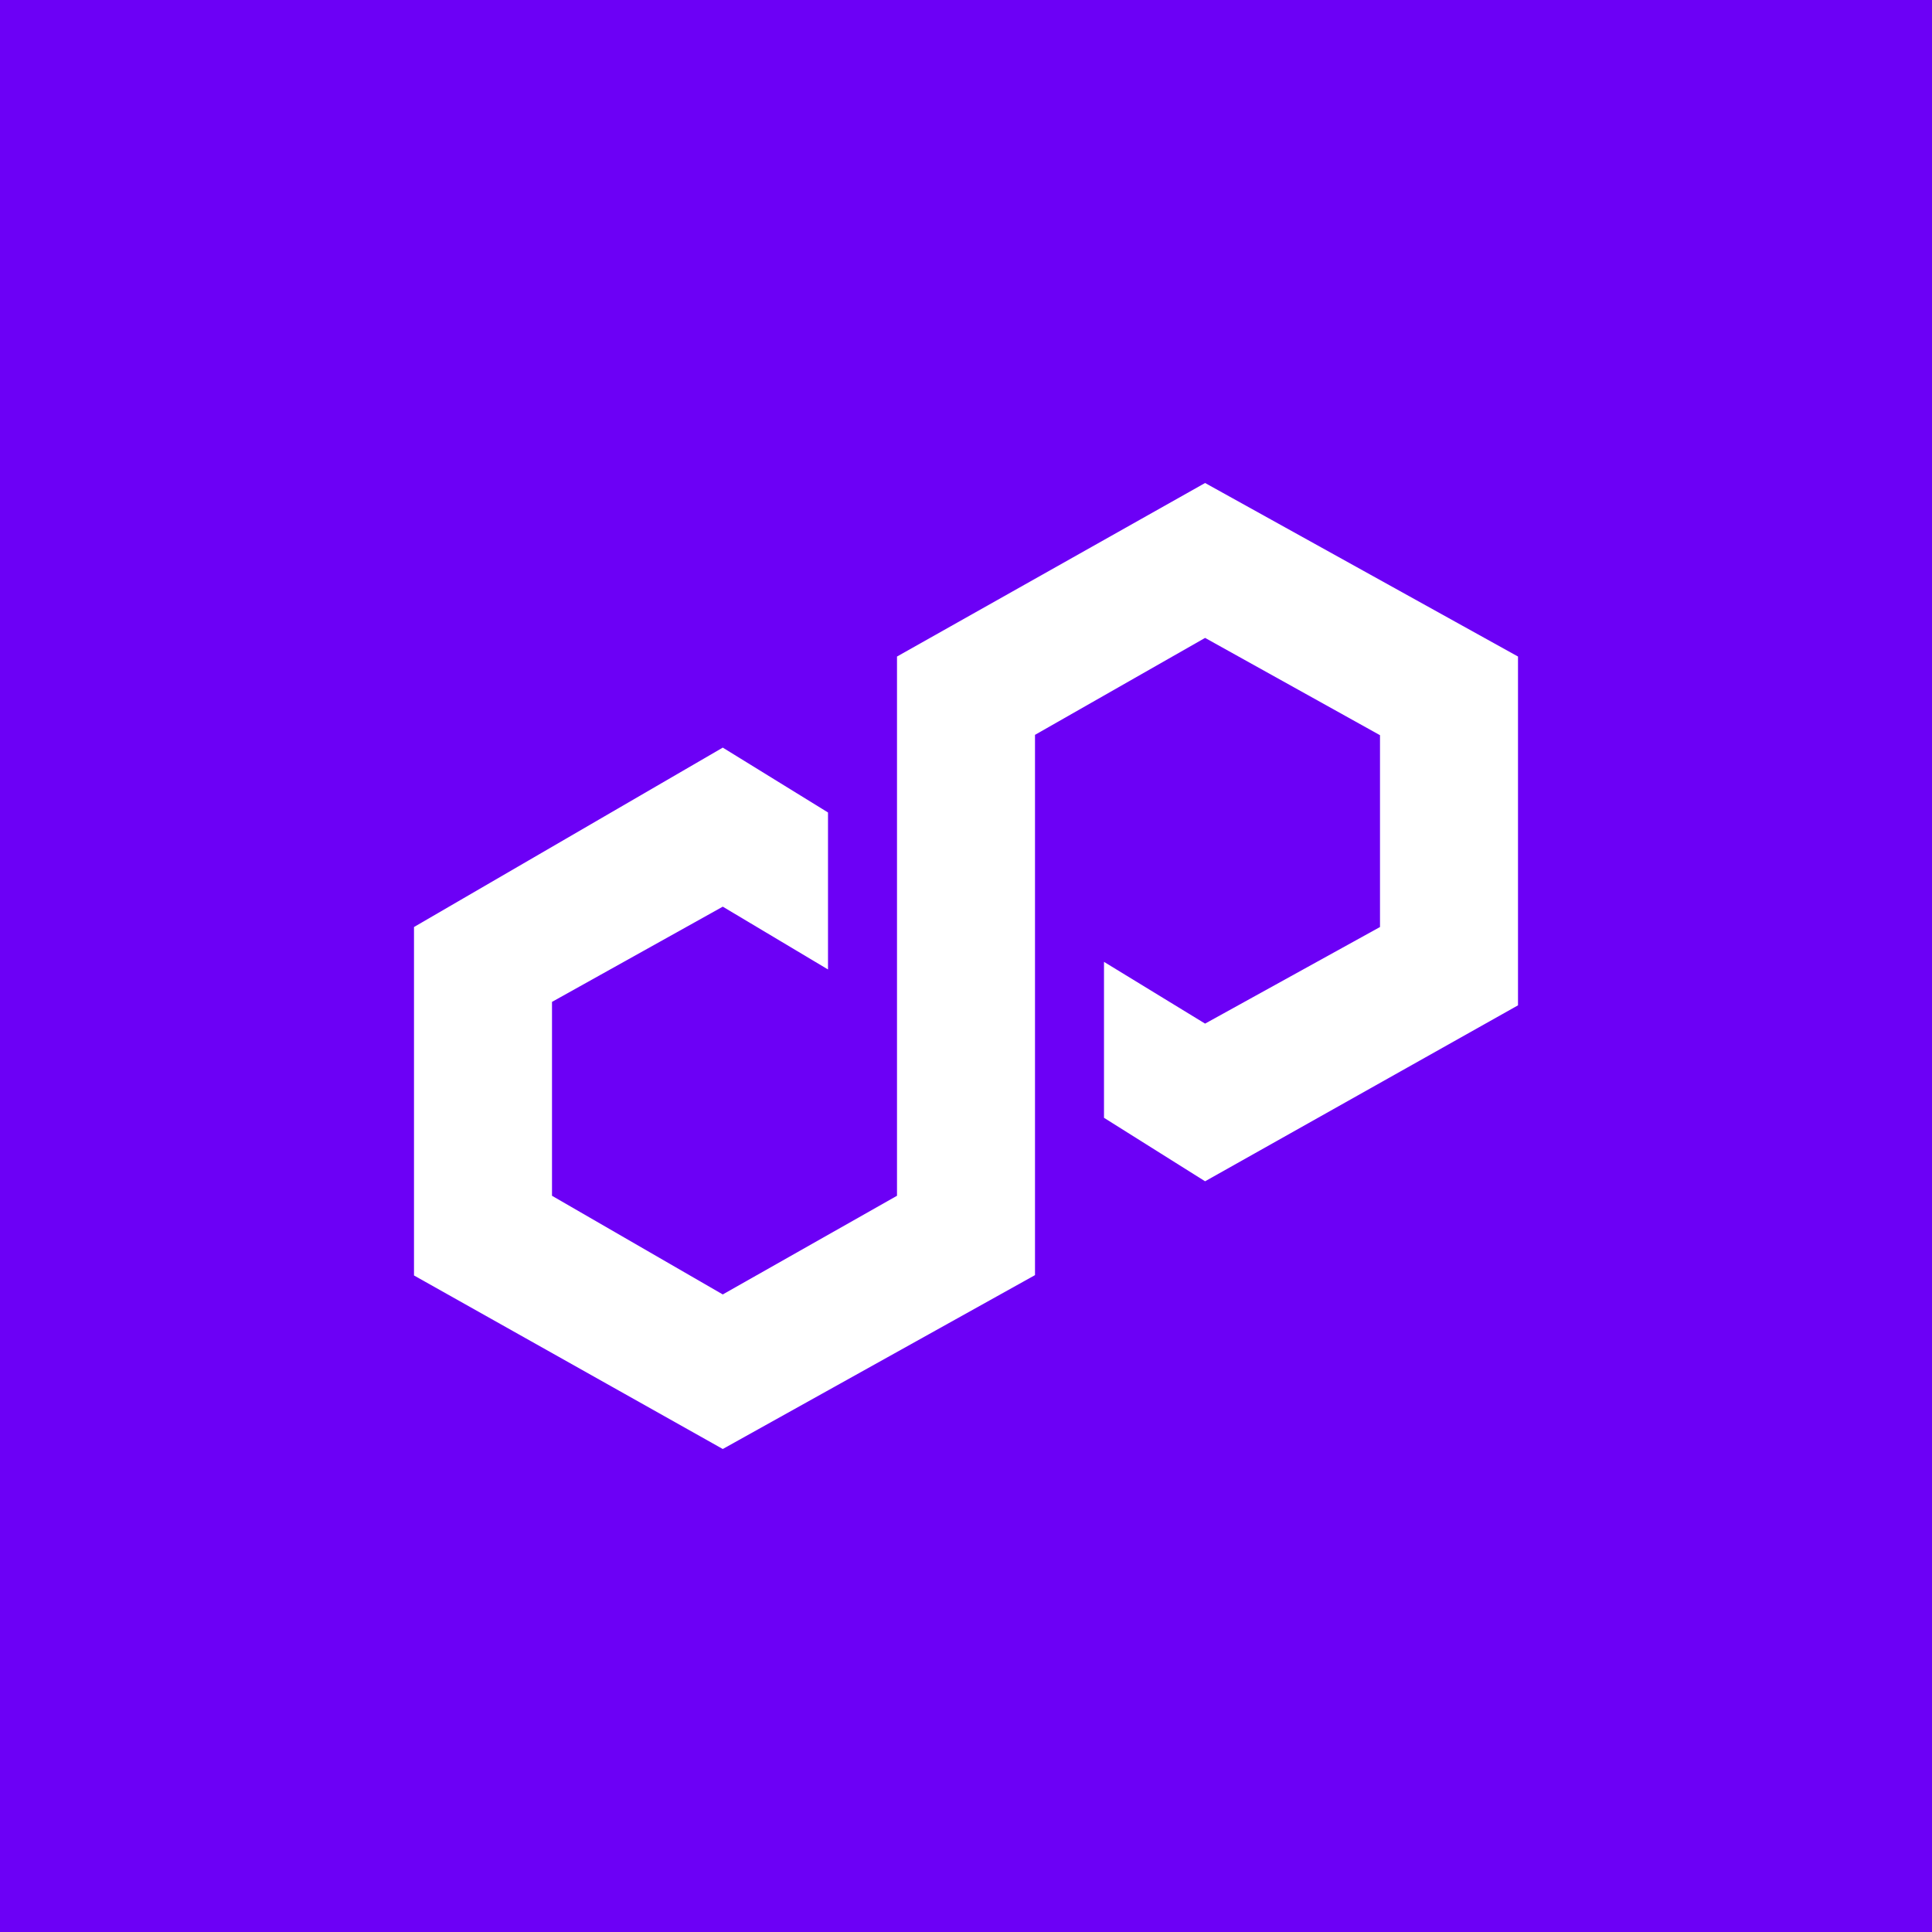 <!-- by TradingView --><svg width="56" height="56" viewBox="0 0 56 56" xmlns="http://www.w3.org/2000/svg"><path fill="#6C00F6" d="M0 0h56v56H0z"/><path d="M12 36.97v-10.1l8.95-5.2L24 23.55v4.55l-3.05-1.82L16 29.04v5.62l4.95 2.86L26 34.66V19.03L34.93 14 44 19.03v10.11l-9.07 5.1L32 32.4v-4.52l2.93 1.79L40 26.87v-5.56l-5.07-2.82L30 21.3v15.66L20.95 42 12 36.97Z" fill="#fff"/></svg>